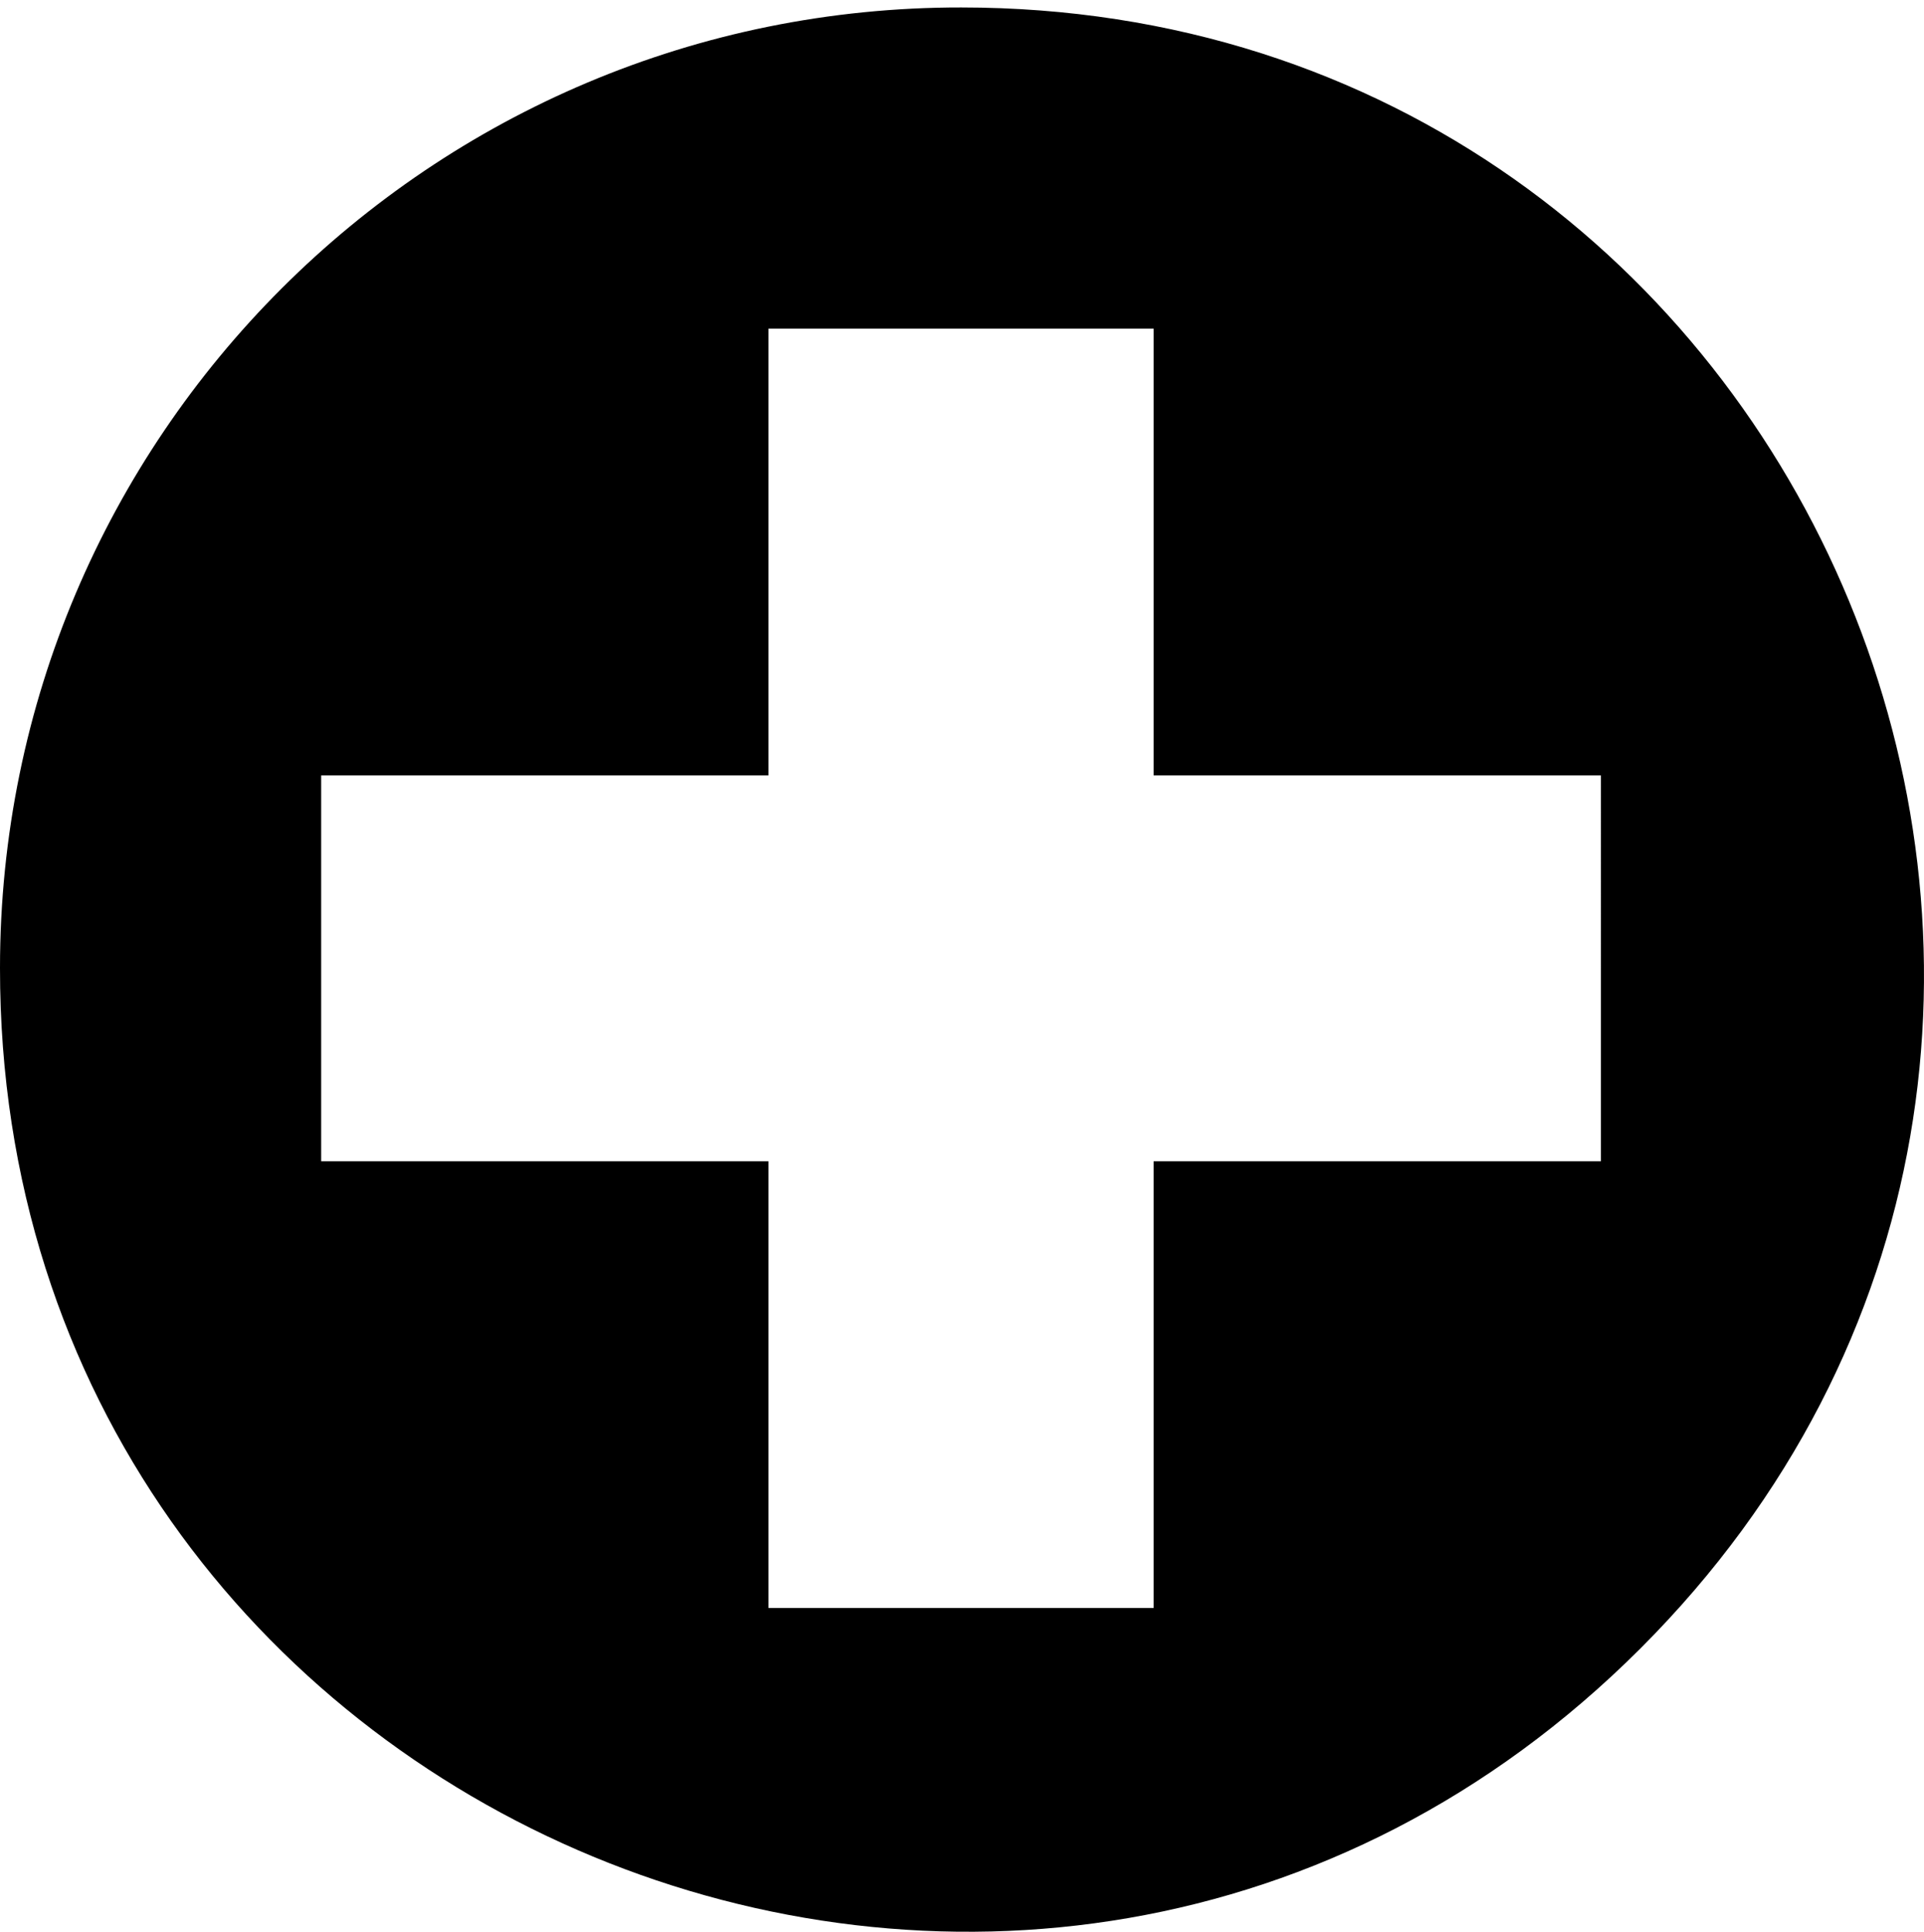 <?xml version="1.0" encoding="UTF-8" standalone="no"?>
<svg
   id="logos"
   viewBox="0 0 103.21 103.61"
   version="1.1"
   width="103.21"
   height="103.61"
   xmlns="http://www.w3.org/2000/svg"
   xmlns:svg="http://www.w3.org/2000/svg">
  <defs
     id="defs1">
    <style
       id="style1">.cls-1{fill:#93b6fe;fill-rule:evenodd;}</style>
  </defs>
  <path
     class="cls-3"
     d="m 41.223,17.629 h 20.662 v 23.961 h 23.994 V 62.285 H 61.885 V 86.245 H 41.223 V 62.285 H 17.229 V 41.59 H 41.223 Z M 51.554,0.4 c 45.941,1e-5 68.932,55.547 36.441,88.018 C 55.503,120.889 -0.03,97.861 1.0366516e-5,51.92 -2.1633484e-5,23.44 23.107,0.363 51.587,0.4 Z"
     style="color:#000000;font-style:normal;font-variant:normal;font-weight:normal;font-stretch:normal;font-size:medium;line-height:normal;font-family:sans-serif;font-variant-ligatures:normal;font-variant-position:normal;font-variant-caps:normal;font-variant-numeric:normal;font-variant-alternates:normal;font-variant-east-asian:normal;font-feature-settings:normal;font-variation-settings:normal;text-indent:0;text-align:start;text-decoration-line:none;text-decoration-style:solid;text-decoration-color:#000000;letter-spacing:normal;word-spacing:normal;text-transform:none;writing-mode:lr-tb;direction:ltr;text-orientation:mixed;dominant-baseline:auto;baseline-shift:baseline;text-anchor:start;white-space:normal;shape-padding:0;shape-margin:0;inline-size:0;clip-rule:nonzero;display:inline;overflow:visible;visibility:visible;isolation:auto;mix-blend-mode:normal;color-interpolation:sRGB;color-interpolation-filters:linearRGB;solid-color:#000000;solid-opacity:1;vector-effect:none;fill:#000000;fill-opacity:1;fill-rule:evenodd;stroke:none;stroke-width:1;stroke-linecap:butt;stroke-linejoin:miter;stroke-miterlimit:4;stroke-dasharray:none;stroke-dashoffset:0;stroke-opacity:1;-inkscape-stroke:none;color-rendering:auto;image-rendering:auto;shape-rendering:auto;text-rendering:auto;enable-background:accumulate;stop-color:#000000"
     id="path3" />
</svg>
